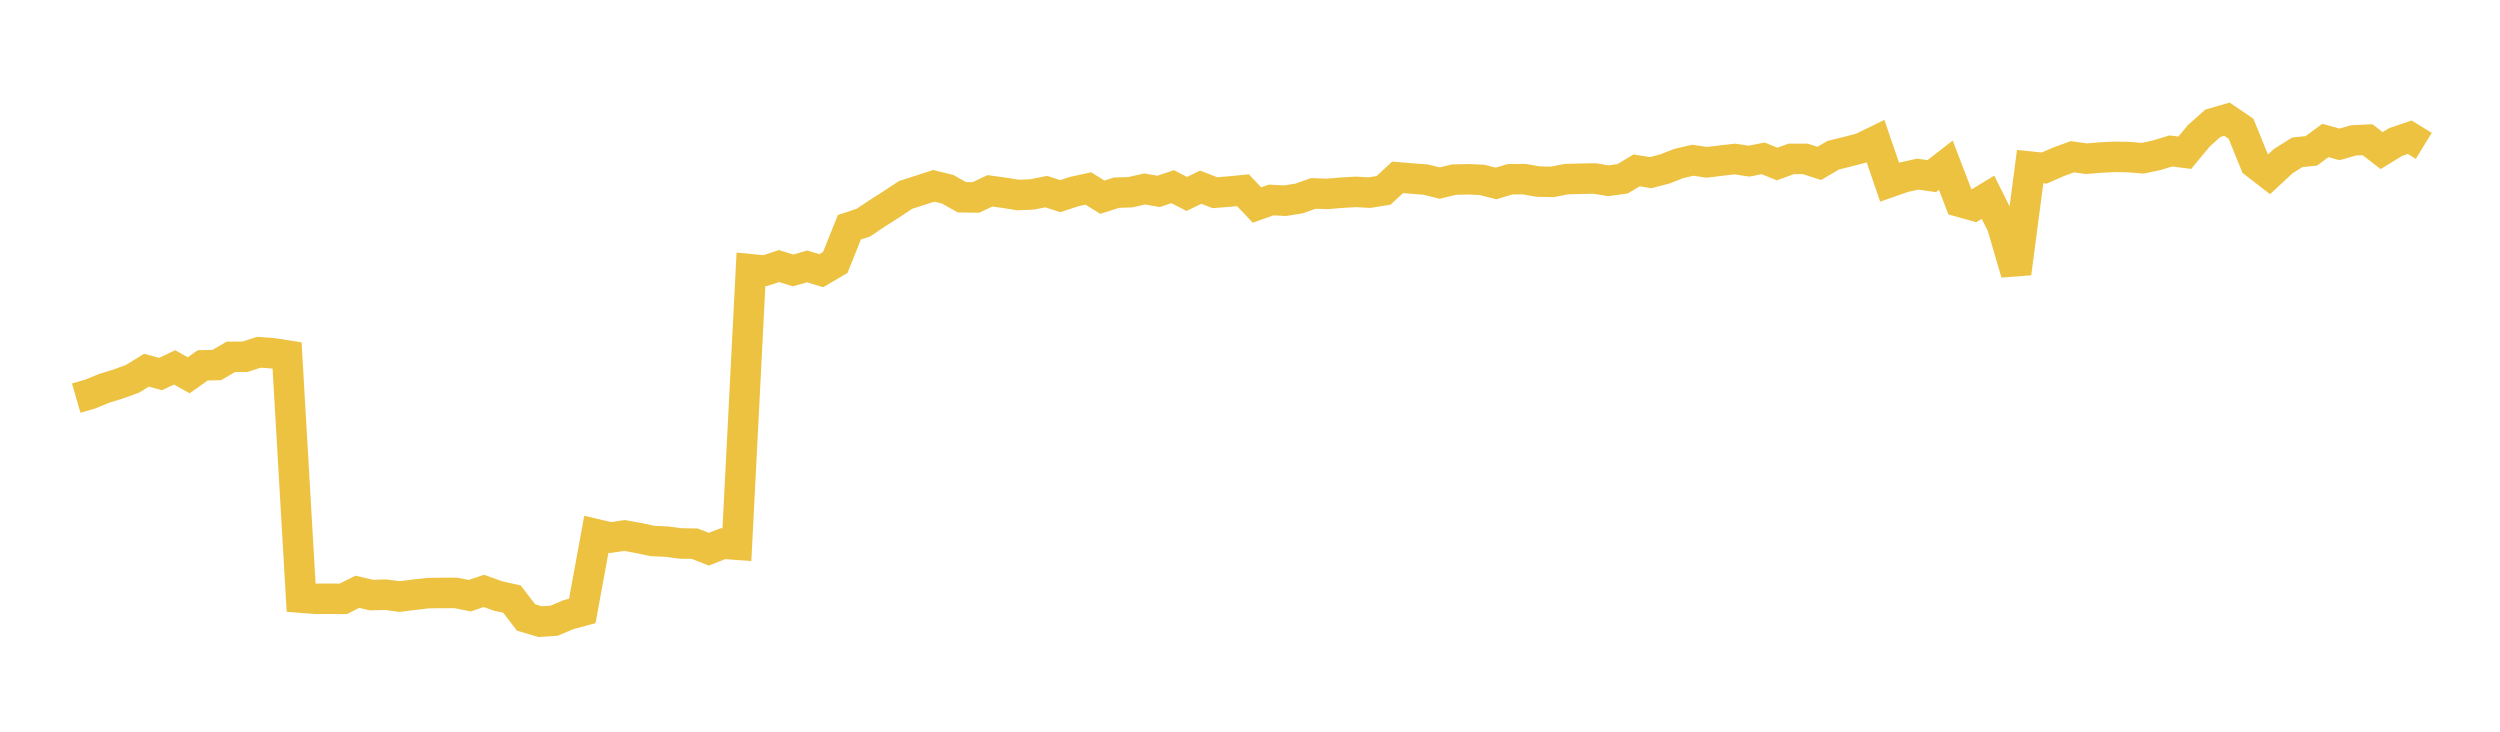 <svg width="164" height="48" xmlns="http://www.w3.org/2000/svg" xmlns:xlink="http://www.w3.org/1999/xlink"><path fill="none" stroke="rgb(237,194,64)" stroke-width="2" d="M5,26.116L5.922,25.848L6.844,25.47L7.766,25.188L8.689,24.851L9.611,24.284L10.533,24.536L11.455,24.099L12.377,24.619L13.299,23.966L14.222,23.946L15.144,23.408L16.066,23.404L16.988,23.108L17.91,23.176L18.832,23.32L19.754,39.206L20.677,39.282L21.599,39.279L22.521,39.284L23.443,38.822L24.365,39.038L25.287,39.011L26.21,39.132L27.132,39.021L28.054,38.91L28.976,38.896L29.898,38.896L30.82,39.076L31.743,38.763L32.665,39.094L33.587,39.301L34.509,40.507L35.431,40.78L36.353,40.718L37.275,40.326L38.198,40.078L39.12,35.049L40.042,35.264L40.964,35.128L41.886,35.293L42.808,35.491L43.731,35.531L44.653,35.651L45.575,35.666L46.497,36.028L47.419,35.666L48.341,35.733L49.263,17.666L50.186,17.756L51.108,17.453L52.03,17.741L52.952,17.476L53.874,17.758L54.796,17.215L55.719,14.908L56.641,14.604L57.563,13.984L58.485,13.397L59.407,12.788L60.329,12.491L61.251,12.19L62.174,12.417L63.096,12.939L64.018,12.953L64.94,12.518L65.862,12.645L66.784,12.793L67.707,12.754L68.629,12.569L69.551,12.867L70.473,12.566L71.395,12.364L72.317,12.936L73.24,12.64L74.162,12.609L75.084,12.397L76.006,12.554L76.928,12.245L77.85,12.722L78.772,12.28L79.695,12.642L80.617,12.568L81.539,12.479L82.461,13.449L83.383,13.119L84.305,13.166L85.228,13.018L86.15,12.689L87.072,12.719L87.994,12.642L88.916,12.586L89.838,12.636L90.76,12.489L91.683,11.633L92.605,11.71L93.527,11.783L94.449,12.01L95.371,11.784L96.293,11.761L97.216,11.799L98.138,12.036L99.06,11.76L99.982,11.752L100.904,11.911L101.826,11.931L102.749,11.751L103.671,11.726L104.593,11.708L105.515,11.858L106.437,11.731L107.359,11.178L108.281,11.326L109.204,11.087L110.126,10.725L111.048,10.511L111.97,10.649L112.892,10.535L113.814,10.432L114.737,10.572L115.659,10.387L116.581,10.76L117.503,10.422L118.425,10.423L119.347,10.719L120.269,10.178L121.192,9.953L122.114,9.712L123.036,9.261L123.958,11.953L124.88,11.63L125.802,11.422L126.725,11.554L127.647,10.837L128.569,13.238L129.491,13.498L130.413,12.94L131.335,14.787L132.257,17.929L133.18,10.929L134.102,11.024L135.024,10.621L135.946,10.282L136.868,10.41L137.79,10.335L138.713,10.29L139.635,10.305L140.557,10.38L141.479,10.185L142.401,9.901L143.323,10.019L144.246,8.905L145.168,8.085L146.09,7.82L147.012,8.447L147.934,10.717L148.856,11.428L149.778,10.573L150.701,9.991L151.623,9.896L152.545,9.214L153.467,9.471L154.389,9.21L155.311,9.165L156.234,9.879L157.156,9.316L158.078,9.002L159,9.568"></path></svg>